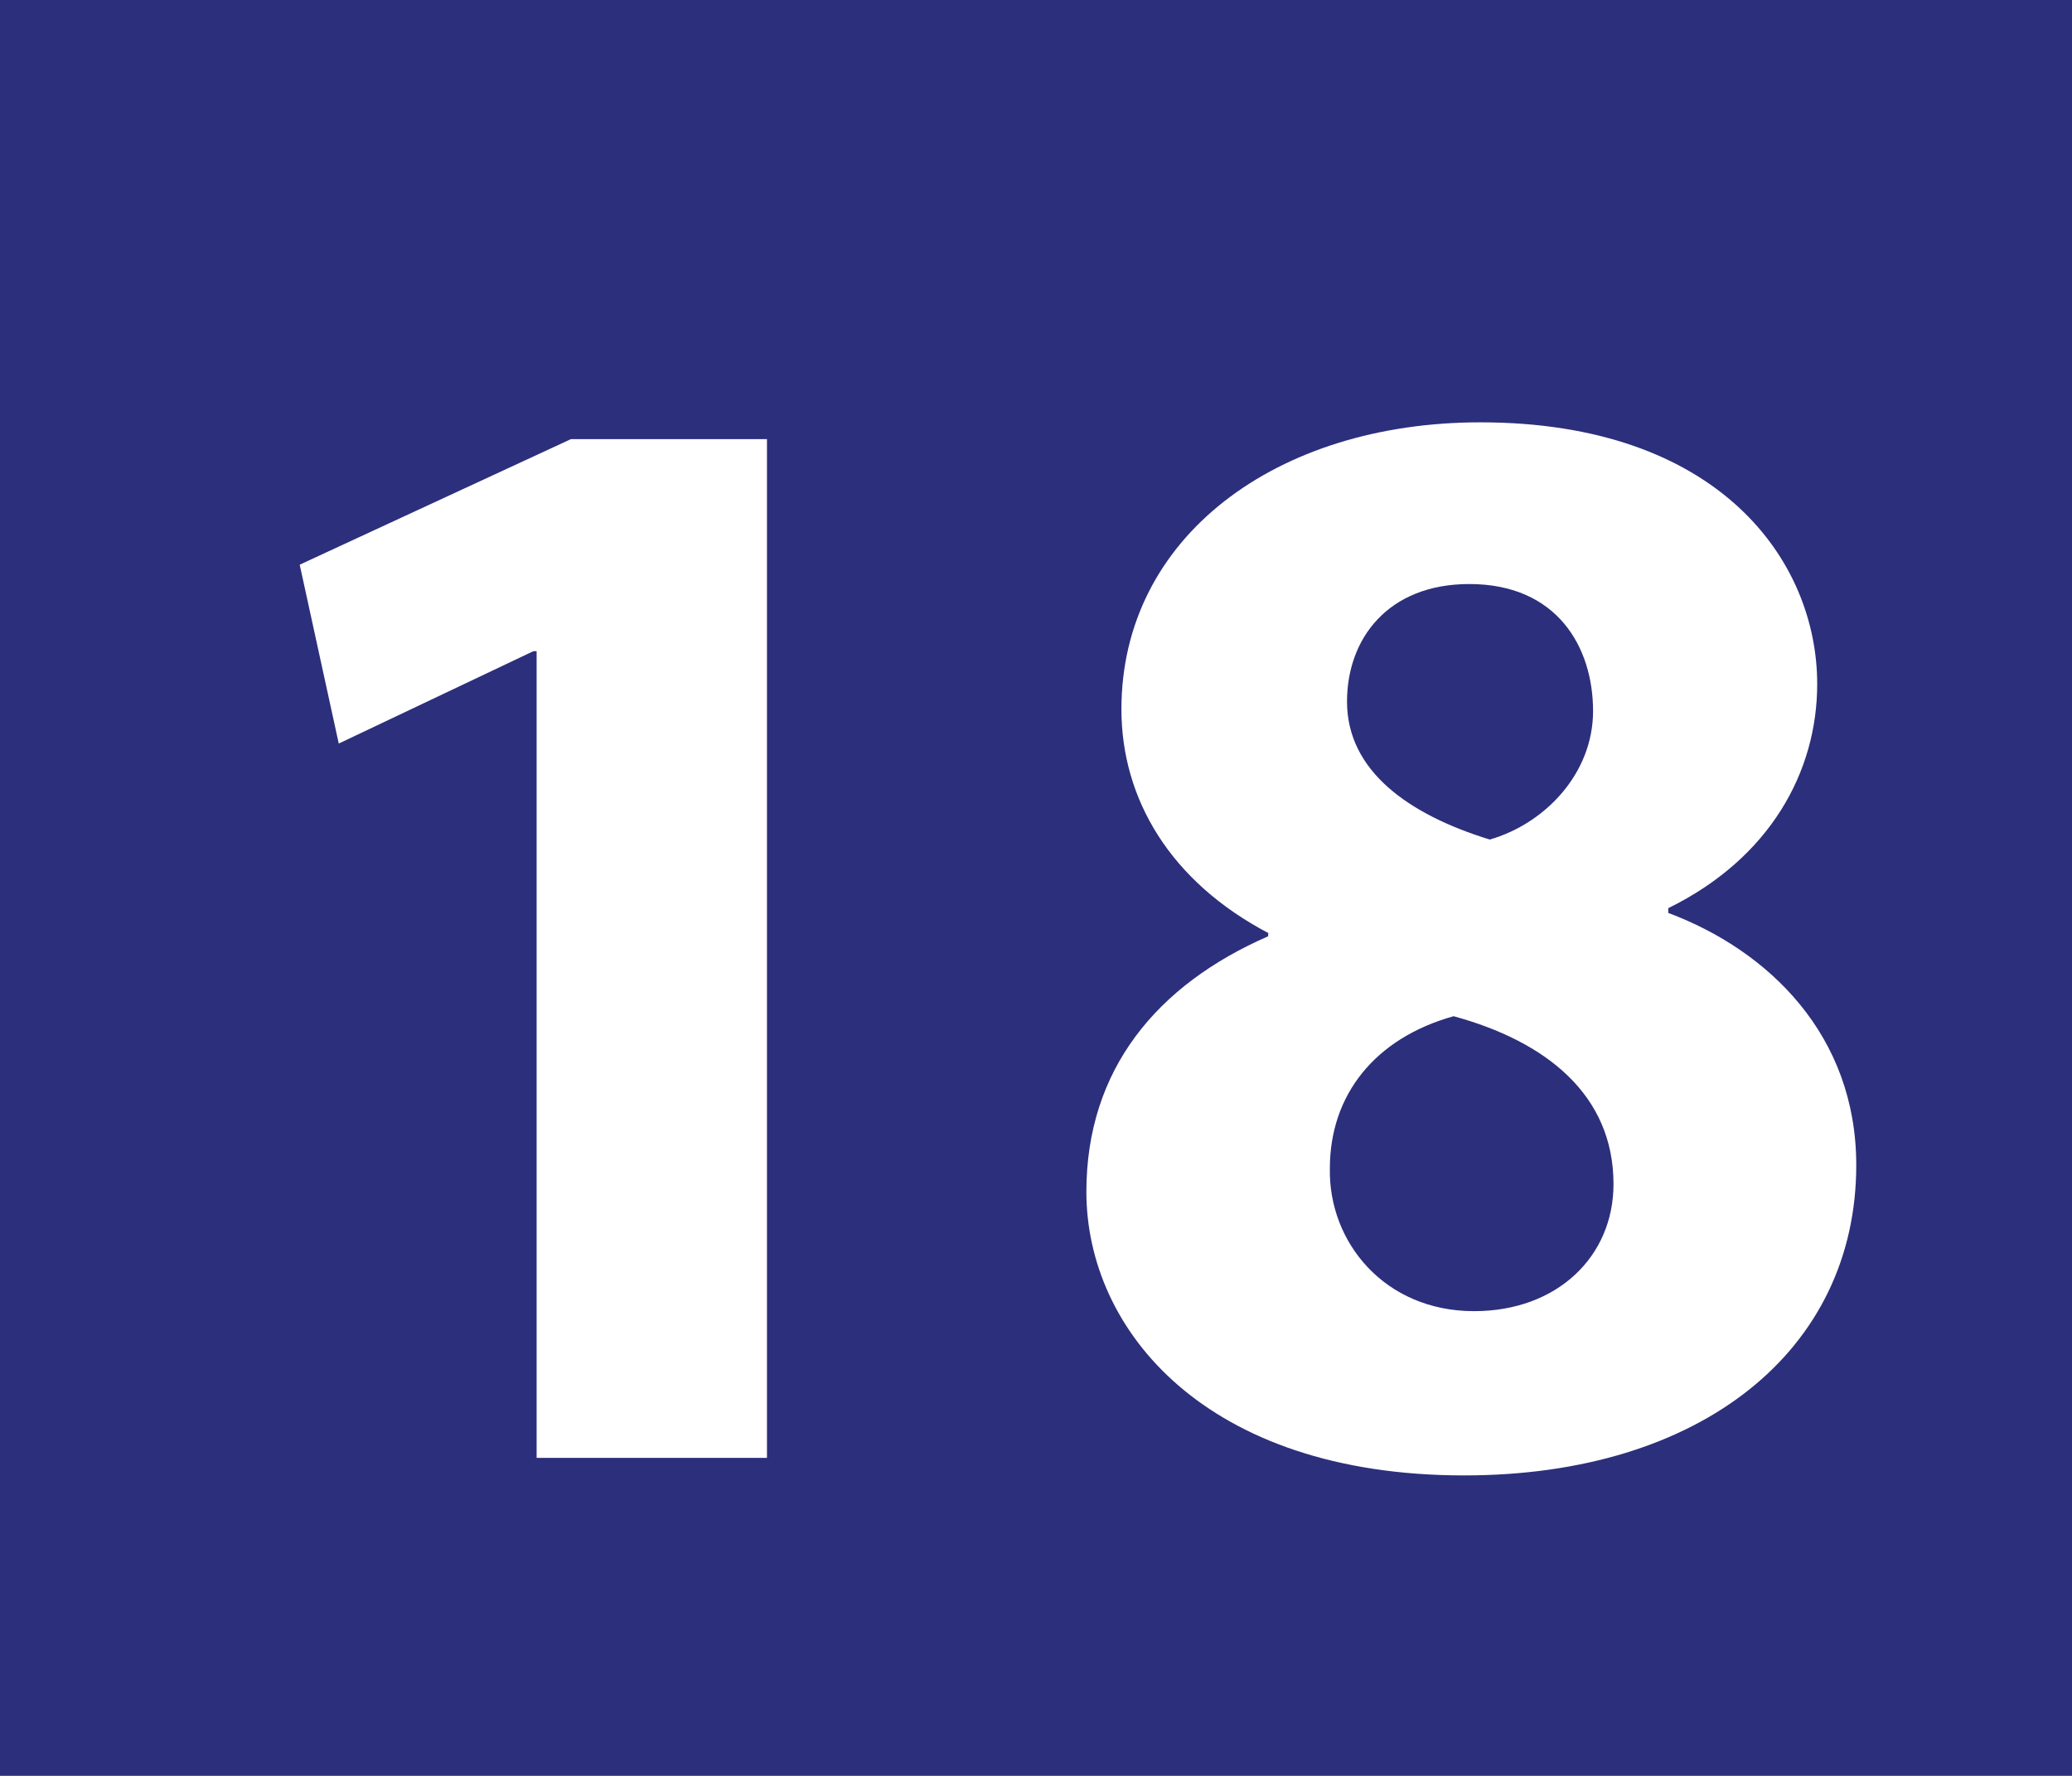 <?xml version="1.0" encoding="utf-8"?>
<!-- Generator: Adobe Illustrator 24.0.0, SVG Export Plug-In . SVG Version: 6.00 Build 0)  -->
<svg version="1.1" id="Calque_1" xmlns="http://www.w3.org/2000/svg" xmlns:xlink="http://www.w3.org/1999/xlink" x="0px" y="0px"
	 viewBox="0 0 567.6 486.5" style="enable-background:new 0 0 567.6 486.5;" xml:space="preserve">
<style type="text/css">
	.st0{fill-rule:evenodd;clip-rule:evenodd;fill:#2C2F7B;}
	.st1{display:none;}
	.st2{fill:#FFFFFF;}
</style>
<rect class="st0" width="567.6" height="486.5"/>
<path class="st1" d="M277.6,391.9c-11.6,5.6-39.1,12.5-73.9,12.5c-100,0-151.6-62.7-151.6-145.2c0-98.8,70.4-153.3,158-153.3
	c33.9,0,59.7,6.4,71.3,12.9l-13.7,51.5c-13-5.5-31.4-10.7-54.9-10.7c-51.6,0-91.9,31.4-91.9,95.8c0,58,34.3,94.5,92.3,94.5
	c20.2,0,41.6-3.9,55-9.4L277.6,391.9z"/>
<path class="st1" d="M311,399.6v-39.5l35.7-32.3c61.4-54.9,91.1-86.3,91.5-118.9c0-22.7-13.3-40.8-45.5-40.8
	c-24.1,0-45.1,12-59.7,22.7l-18.4-46.3c20.6-15.9,53.7-28.8,91-28.8c63.5,0,97.9,36.9,97.9,87.2c0,47.2-33.5,84.6-74.3,120.7
	l-25.8,21.5v0.8H509v53.7H311z"/>
<g>
	<path class="st2" d="M147,178.4h-0.9l-53.3,25.3l-10.7-49l74.3-34.4h53.7v279.1H147V178.4z"/>
	<path class="st2" d="M347.6,255.7c-27.1-14.2-40.4-36.9-40.4-61.4c0-47.2,42.5-78.6,98.3-78.6c65.3,0,92.3,37.8,92.3,71.7
		c0,24-12.9,47.7-40.8,61.4v1.3c27.5,10.3,51.5,33.5,51.5,69.1c0,50.7-42.5,85-107.4,85c-70.9,0-103.5-39.9-103.5-77.7
		c0-33.5,19.3-56.7,49.8-70V255.7z M442,324.4c0-24.5-18.5-39.1-43.8-46c-21.5,6-33.9,21.5-33.9,41.7c-0.4,20.2,15,39.1,39.5,39.1
		C426.6,359.2,442,344.2,442,324.4z M369,192.2c0,18.9,16.7,30.9,39.1,37.8c15-4.3,28.3-18,28.3-35.2c0-17.6-9.9-34.8-33.9-34.8
		C380.2,160,369,175,369,192.2z"/>
</g>
</svg>
